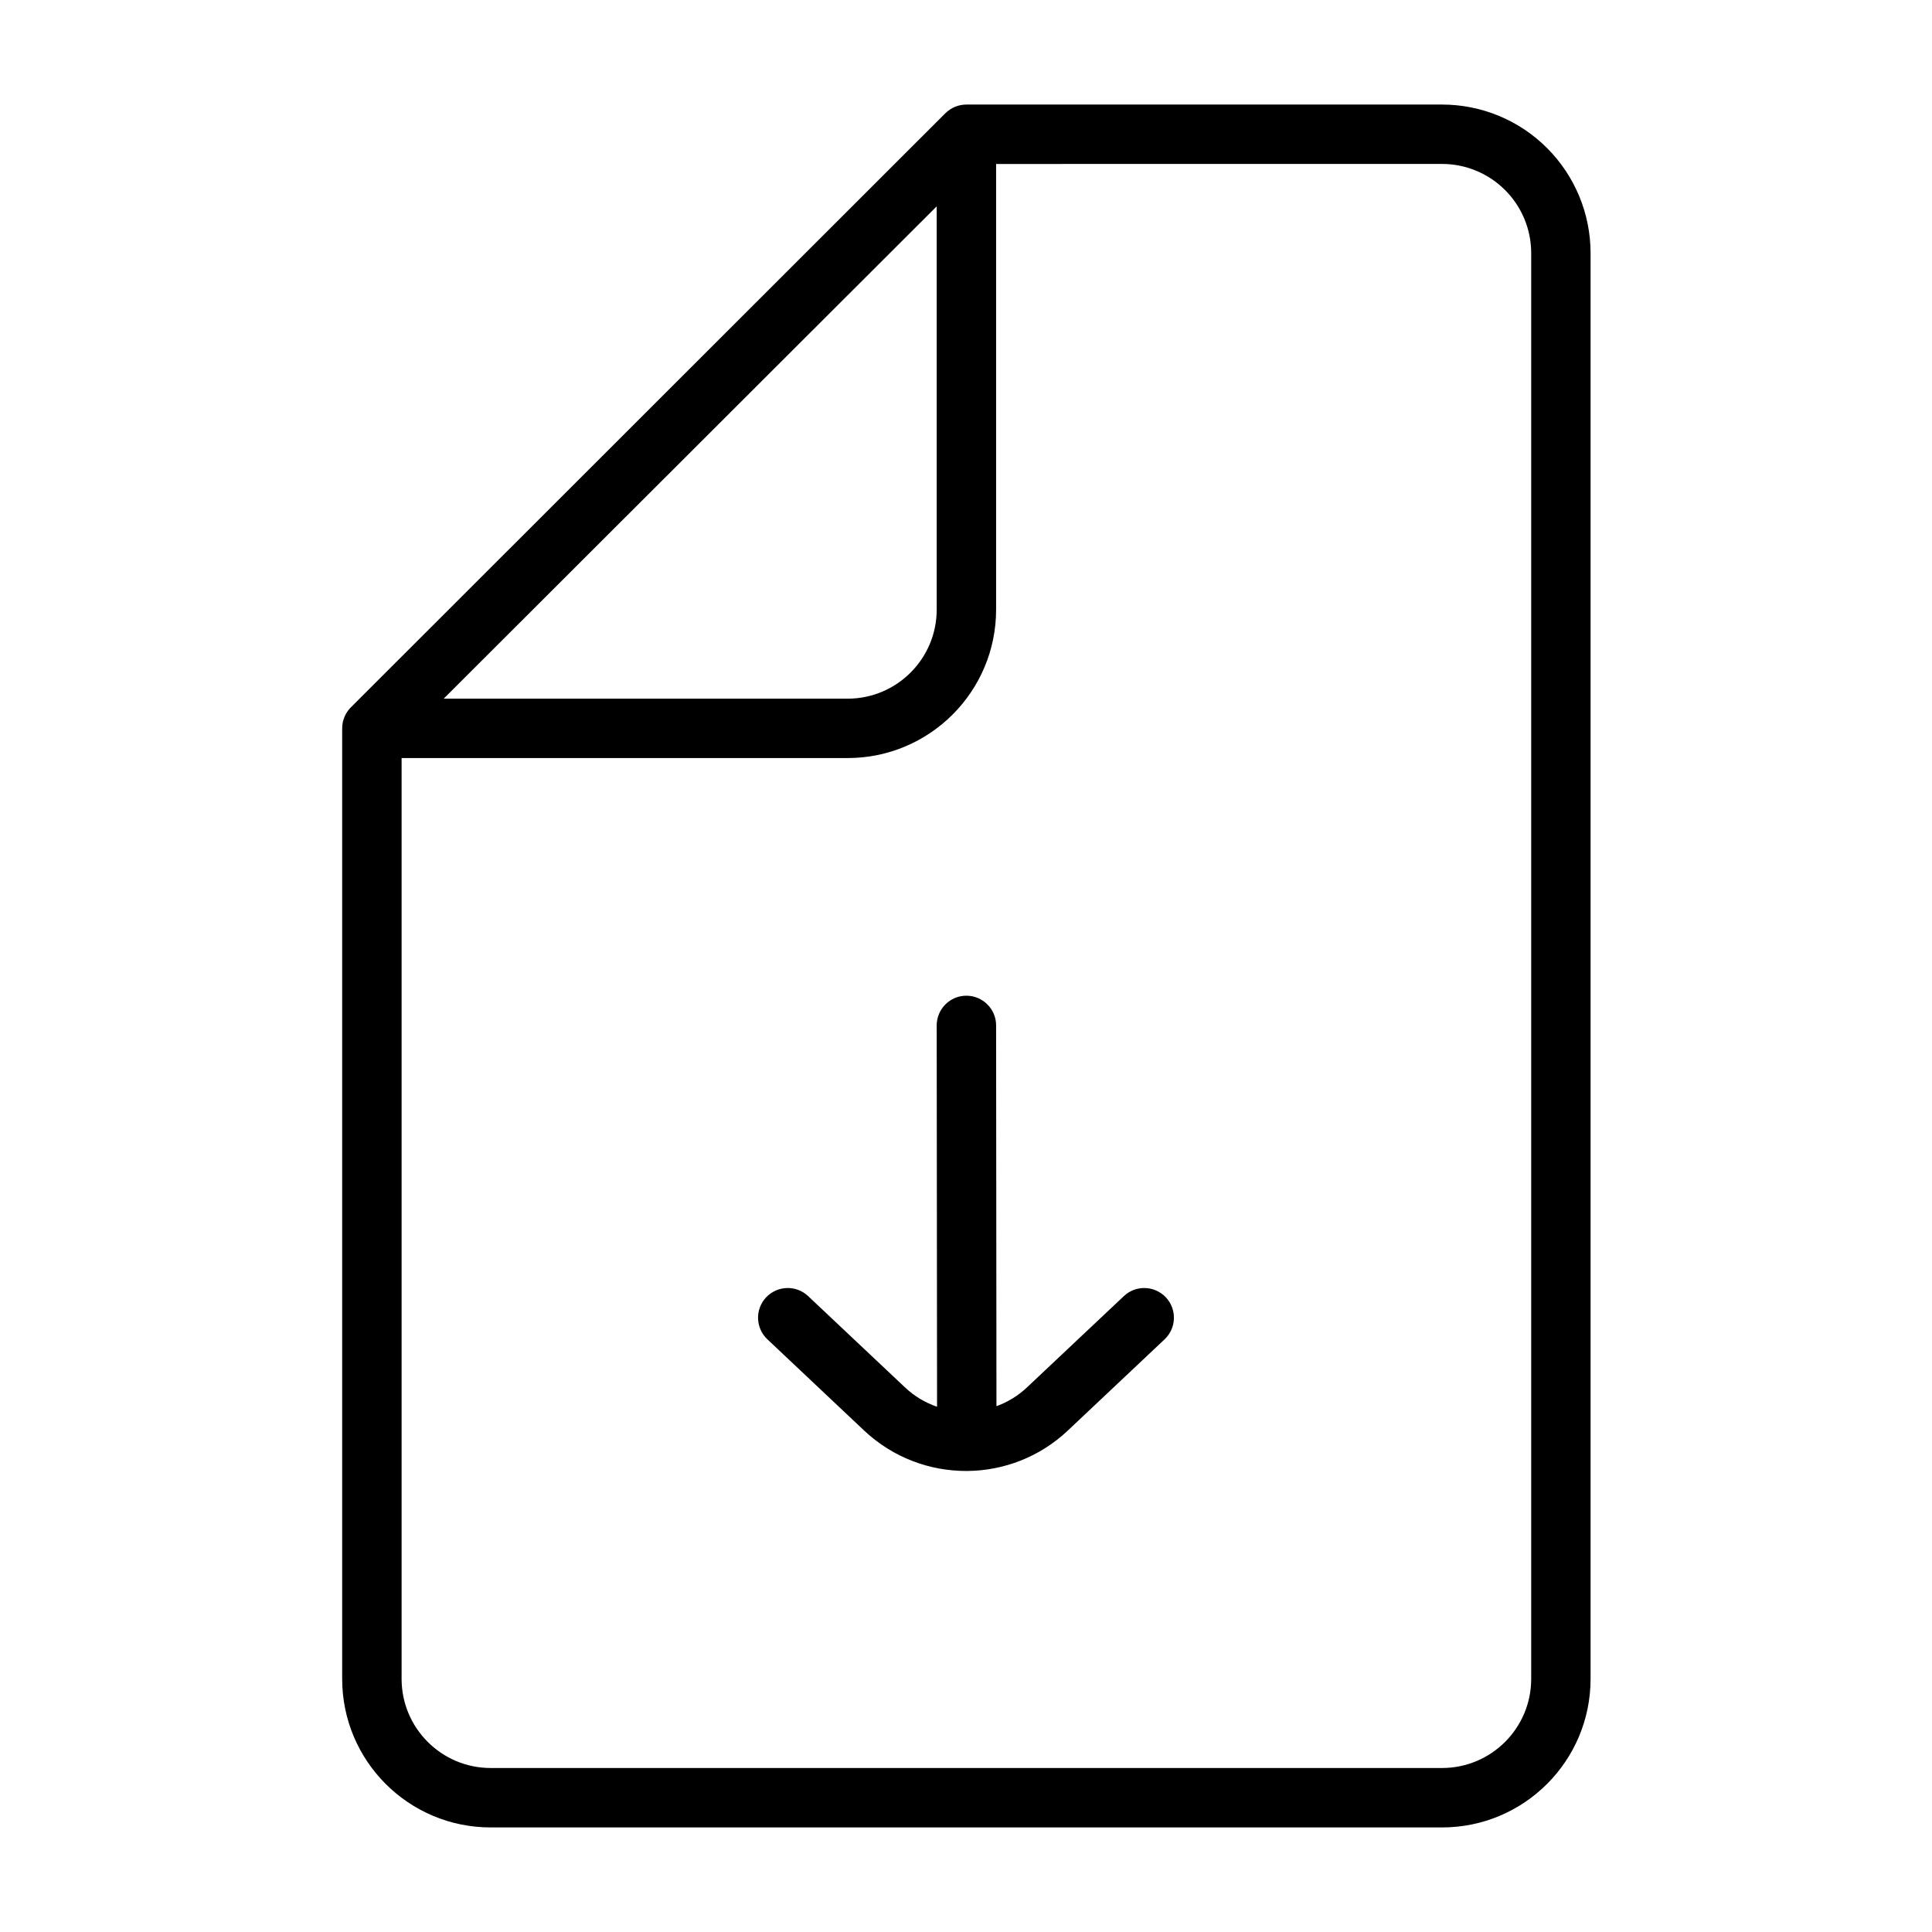 <?xml version="1.0" encoding="UTF-8"?>
<!-- Uploaded to: ICON Repo, www.iconrepo.com, Generator: ICON Repo Mixer Tools -->
<svg fill="#000000" width="800px" height="800px" version="1.1" viewBox="144 144 512 512" xmlns="http://www.w3.org/2000/svg">
 <path d="m400.17 171.71c-2.062-0.016-4.109 0.785-5.637 2.297l-157.54 157.44-0.348 0.363c-0.738 0.848-1.289 1.824-1.605 2.863l-0.094 0.332-0.078 0.266-0.047 0.285-0.047 0.281-0.062 0.457c-0.016 0.27-0.031 0.52-0.031 0.773v251.86c0 21.742 17.617 39.363 39.359 39.363h252.12c21.727 0 39.359-17.621 39.359-39.363v-377.86c0-10.438-4.156-20.453-11.539-27.836-7.371-7.383-17.383-11.523-27.82-11.523h-125.95zm7.809 15.742v118.08c0 21.742-17.617 39.359-39.359 39.359h-118.19v244.03c0 13.039 10.582 23.617 23.617 23.617h252.12c13.035 0 23.617-10.578 23.617-23.617v-377.86c0-6.266-2.488-12.266-6.93-16.703-4.422-4.426-10.438-6.914-16.688-6.914zm-15.648 329.35c-3.086-1.055-6.016-2.773-8.535-5.164-12.438-11.73-25.629-24.152-25.629-24.152-3.164-2.992-8.141-2.836-11.133 0.316-2.977 3.164-2.832 8.152 0.332 11.129 0 0 13.191 12.438 25.629 24.168 7.621 7.18 17.398 10.754 27.16 10.723h0.25c9.574-0.098 19.113-3.668 26.594-10.723 12.438-11.73 25.633-24.168 25.633-24.168 3.164-2.977 3.305-7.965 0.328-11.129-2.992-3.152-7.965-3.309-11.129-0.316 0 0-13.195 12.422-25.633 24.152-2.41 2.281-5.18 3.949-8.125 5.019l-0.094-100.93c0-4.328-3.543-7.856-7.887-7.856-4.348 0-7.856 3.543-7.856 7.887zm-0.094-318.12v106.86c0 13.035-10.582 23.613-23.617 23.613h-107.04z" fill-rule="evenodd"/>
</svg>